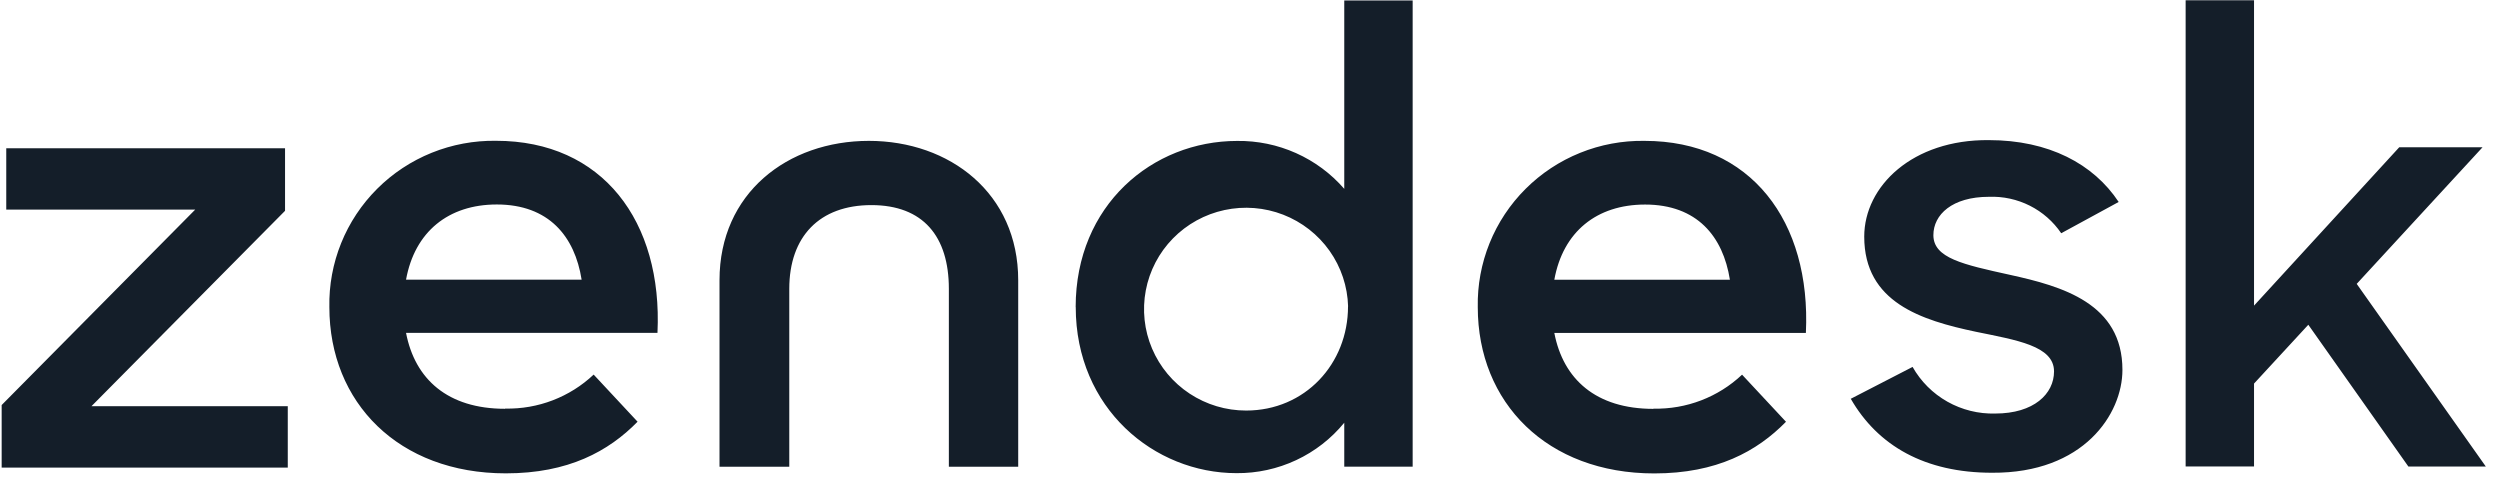 <svg width="173" height="33" viewBox="0 0 173 33" fill="none" xmlns="http://www.w3.org/2000/svg">
<path d="M114.422 28.279C116.697 28.329 118.9 27.484 120.551 25.927L123.59 29.186C121.583 31.237 118.8 32.761 114.474 32.761C107.057 32.761 102.262 27.869 102.262 21.257C102.232 19.741 102.51 18.235 103.078 16.828C103.646 15.422 104.494 14.143 105.571 13.069C106.647 11.995 107.93 11.147 109.344 10.577C110.757 10.006 112.272 9.724 113.797 9.748C121.162 9.748 125.336 15.317 124.967 23.039H107.559C108.174 26.247 110.446 28.293 114.408 28.293M119.709 19.357C119.235 16.361 117.437 14.155 113.84 14.155C110.493 14.155 108.16 16.036 107.559 19.357H119.713H119.709ZM0.115 28.029L13.51 14.503H0.433V10.261H19.725V14.588L6.33 28.109H19.914V32.356H0.115V28.029ZM34.952 28.274C37.227 28.325 39.43 27.479 41.081 25.922L44.12 29.182C42.113 31.232 39.33 32.756 35.004 32.756C27.587 32.756 22.792 27.865 22.792 21.252C22.762 19.736 23.04 18.23 23.608 16.824C24.176 15.417 25.024 14.139 26.101 13.064C27.177 11.99 28.46 11.143 29.874 10.572C31.287 10.002 32.802 9.72 34.327 9.743C41.692 9.743 45.866 15.312 45.497 23.035H28.098C28.713 26.242 30.985 28.288 34.947 28.288M40.248 19.352C39.775 16.356 37.976 14.15 34.379 14.15C31.033 14.15 28.699 16.032 28.098 19.352H40.253H40.248ZM74.436 21.247C74.436 14.193 79.751 9.753 85.606 9.753C87.011 9.734 88.403 10.021 89.684 10.594C90.966 11.167 92.105 12.011 93.023 13.069V0.031H97.756V32.295H93.023V29.252C92.123 30.353 90.985 31.238 89.694 31.842C88.402 32.446 86.991 32.754 85.564 32.742C79.884 32.742 74.441 28.274 74.441 21.252M93.288 21.205C93.251 19.826 92.805 18.488 92.007 17.359C91.208 16.23 90.093 15.36 88.799 14.857C87.505 14.355 86.092 14.243 84.734 14.535C83.377 14.827 82.137 15.51 81.168 16.499C80.199 17.488 79.546 18.739 79.289 20.095C79.032 21.451 79.183 22.852 79.723 24.123C80.264 25.395 81.169 26.479 82.327 27.242C83.484 28.004 84.842 28.411 86.231 28.41C90.302 28.41 93.283 25.184 93.283 21.205M128.063 27.601L132.351 25.391C132.918 26.395 133.75 27.226 134.758 27.795C135.766 28.364 136.91 28.648 138.069 28.617C140.748 28.617 142.139 27.253 142.139 25.701C142.139 23.933 139.55 23.538 136.734 22.959C132.947 22.16 129.005 20.923 129.005 16.375C129.005 12.88 132.351 9.649 137.619 9.696C141.77 9.696 144.861 11.333 146.612 13.976L142.636 16.14C142.087 15.331 141.339 14.675 140.464 14.234C139.588 13.793 138.614 13.581 137.633 13.619C135.087 13.619 133.79 14.856 133.79 16.271C133.79 17.861 135.844 18.303 139.063 19.013C142.726 19.813 146.872 21.003 146.872 25.598C146.872 28.645 144.193 32.756 137.851 32.714C133.212 32.714 129.947 30.856 128.068 27.587M159.733 22.475L155.979 26.543V32.281H151.246V0.017H155.979V21.149L166.028 10.19H171.793L163.084 19.644L172.02 32.286H166.662L159.737 22.475H159.733ZM60.132 9.748C54.5 9.748 49.79 13.37 49.79 19.39V32.3H54.618V19.987C54.618 16.365 56.715 14.193 60.298 14.193C63.881 14.193 65.661 16.356 65.661 19.987V32.3H70.46V19.39C70.46 13.379 65.727 9.748 60.118 9.748" fill="#141E29"></path>
</svg>
